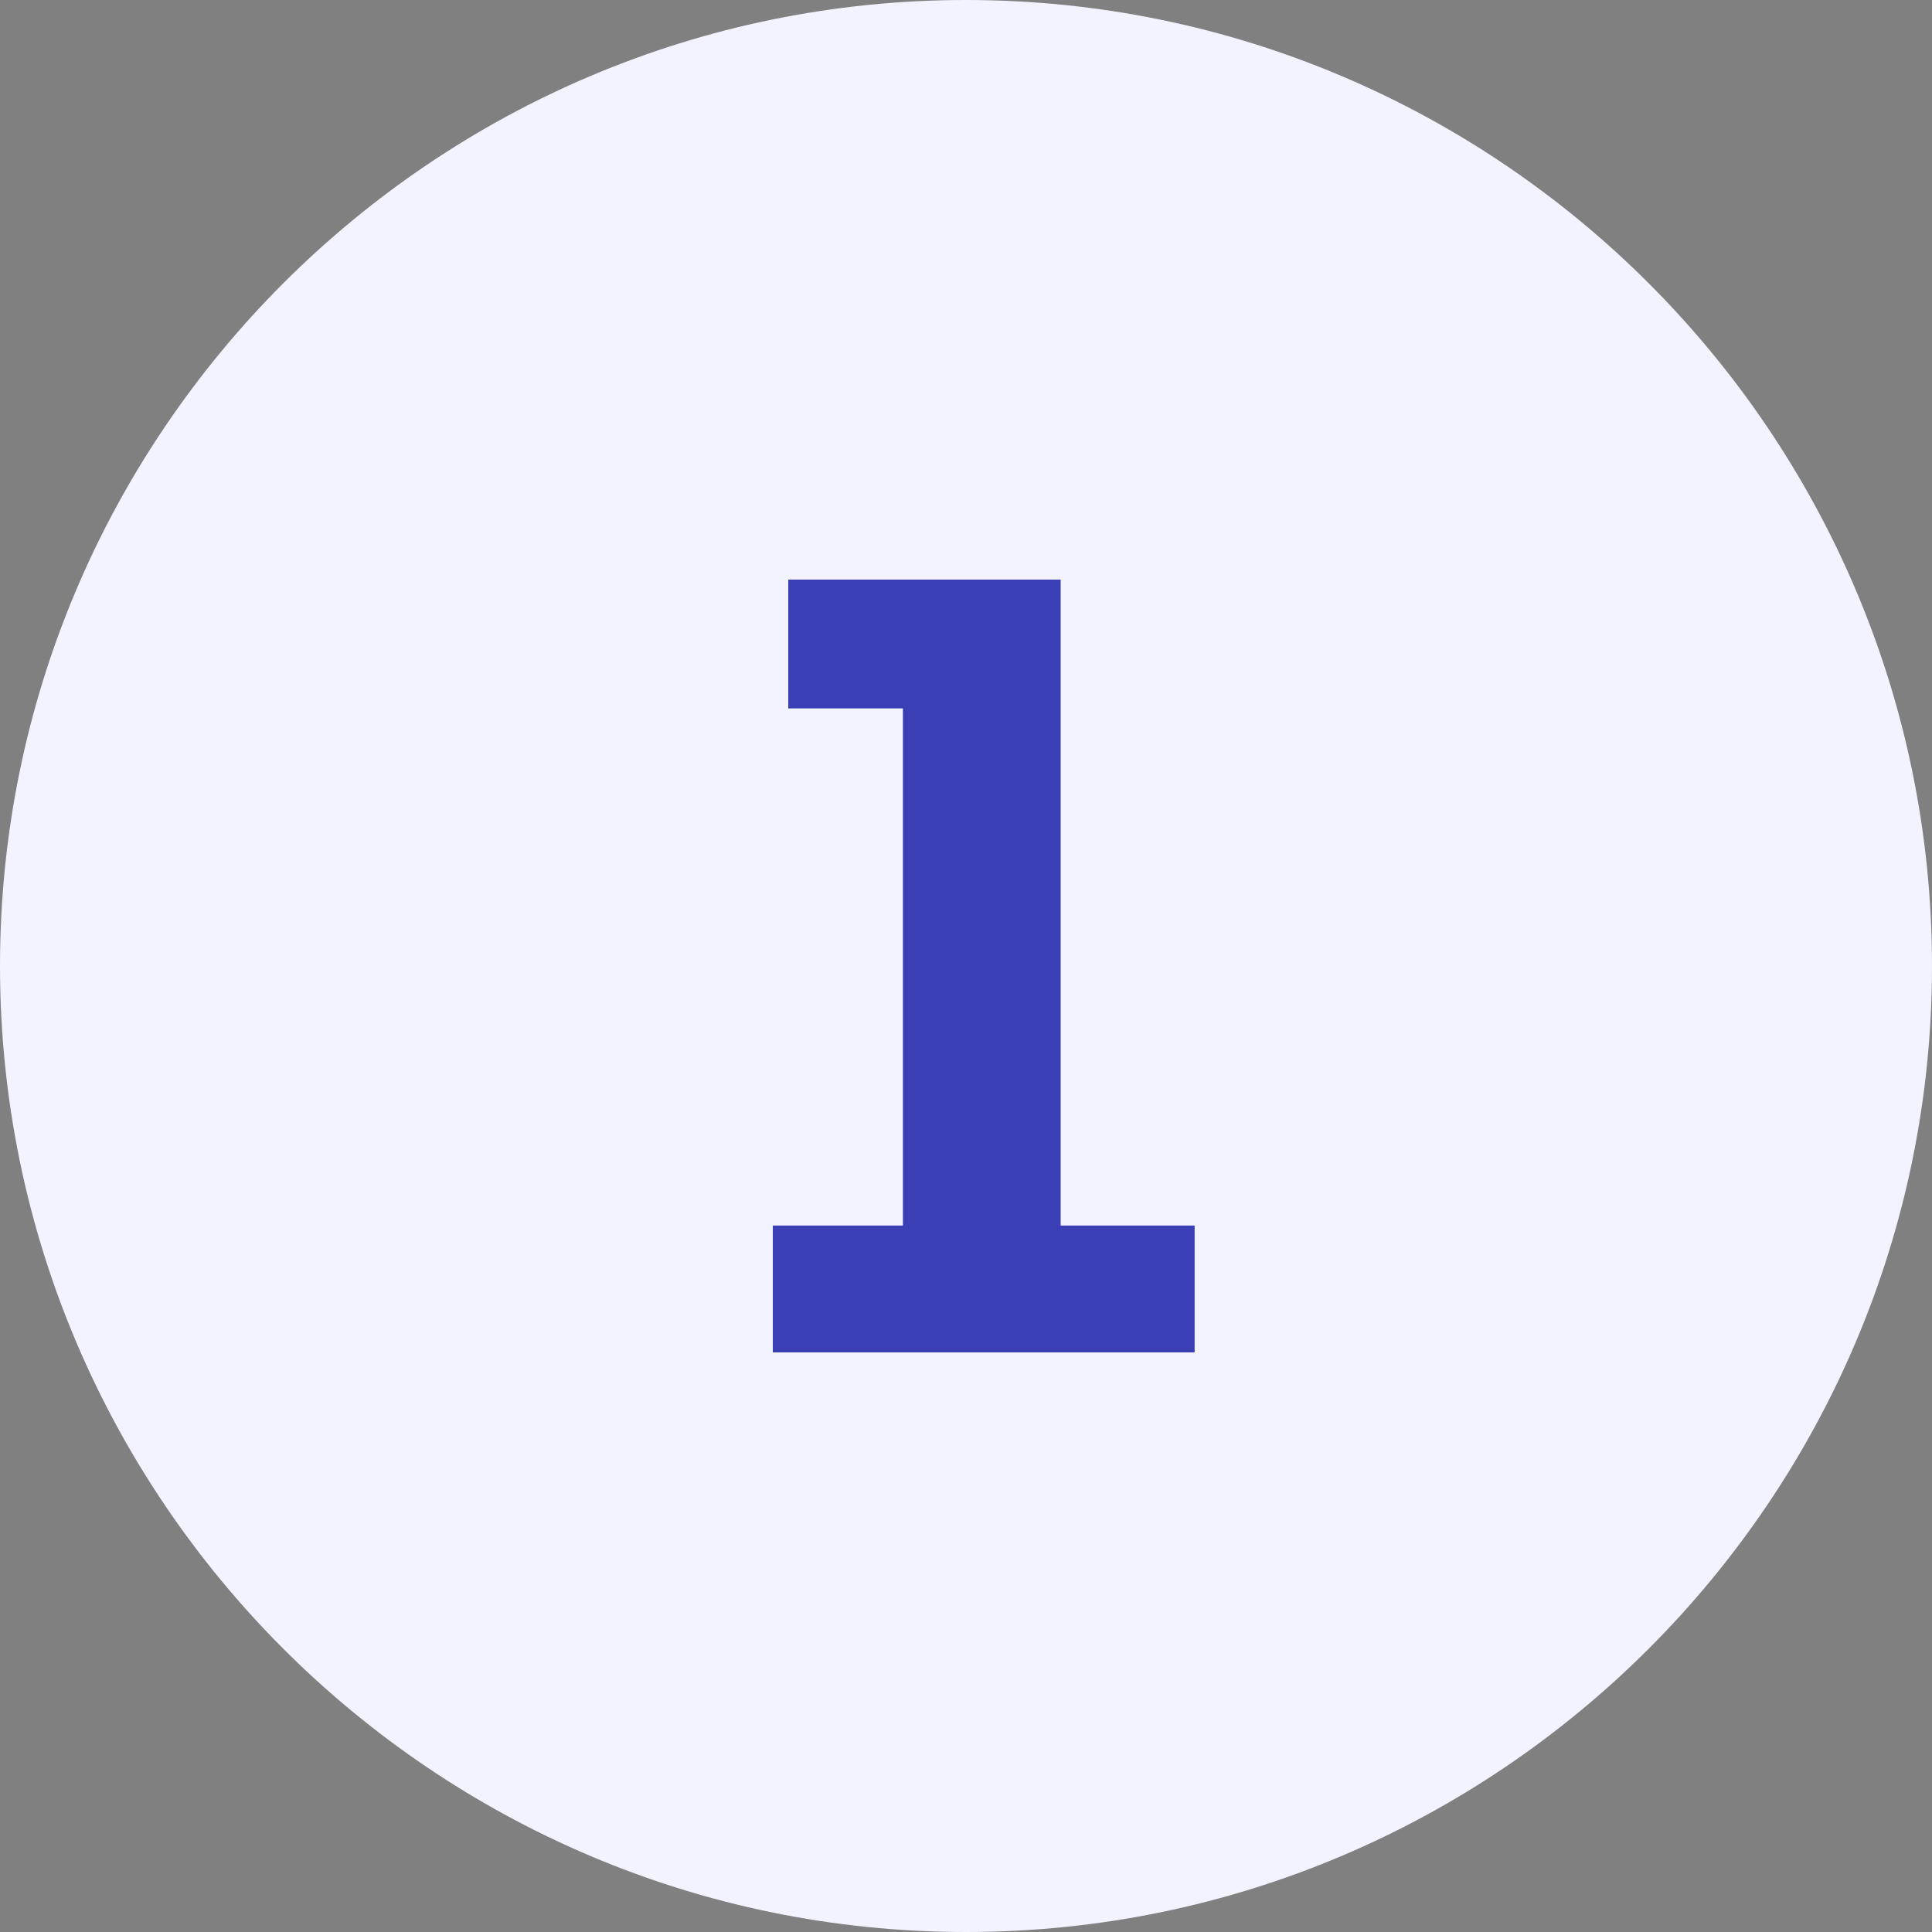 <svg xmlns="http://www.w3.org/2000/svg" xmlns:xlink="http://www.w3.org/1999/xlink" width="30" height="30" viewBox="0 0 30 30"><rect x="0" y="0" width="30" height="30" fill="#808080" stroke="none"/><defs><path id="yj61a" d="M166 3027c-8.27 0-15 6.73-15 15s6.73 15 15 15 15-6.73 15-15-6.73-15-15-15"/><path id="yj61b" d="M165.02 3038h-1.78v-2h4.23v10.03h2.08v1.97H163v-1.97h2.02z"/></defs><g><g transform="translate(-151 -3027)"><g><g><use fill="#f2f3ff" xlink:href="#yj61a"/></g><g><use fill="#3b3fb6" xlink:href="#yj61b"/></g></g></g></g></svg>